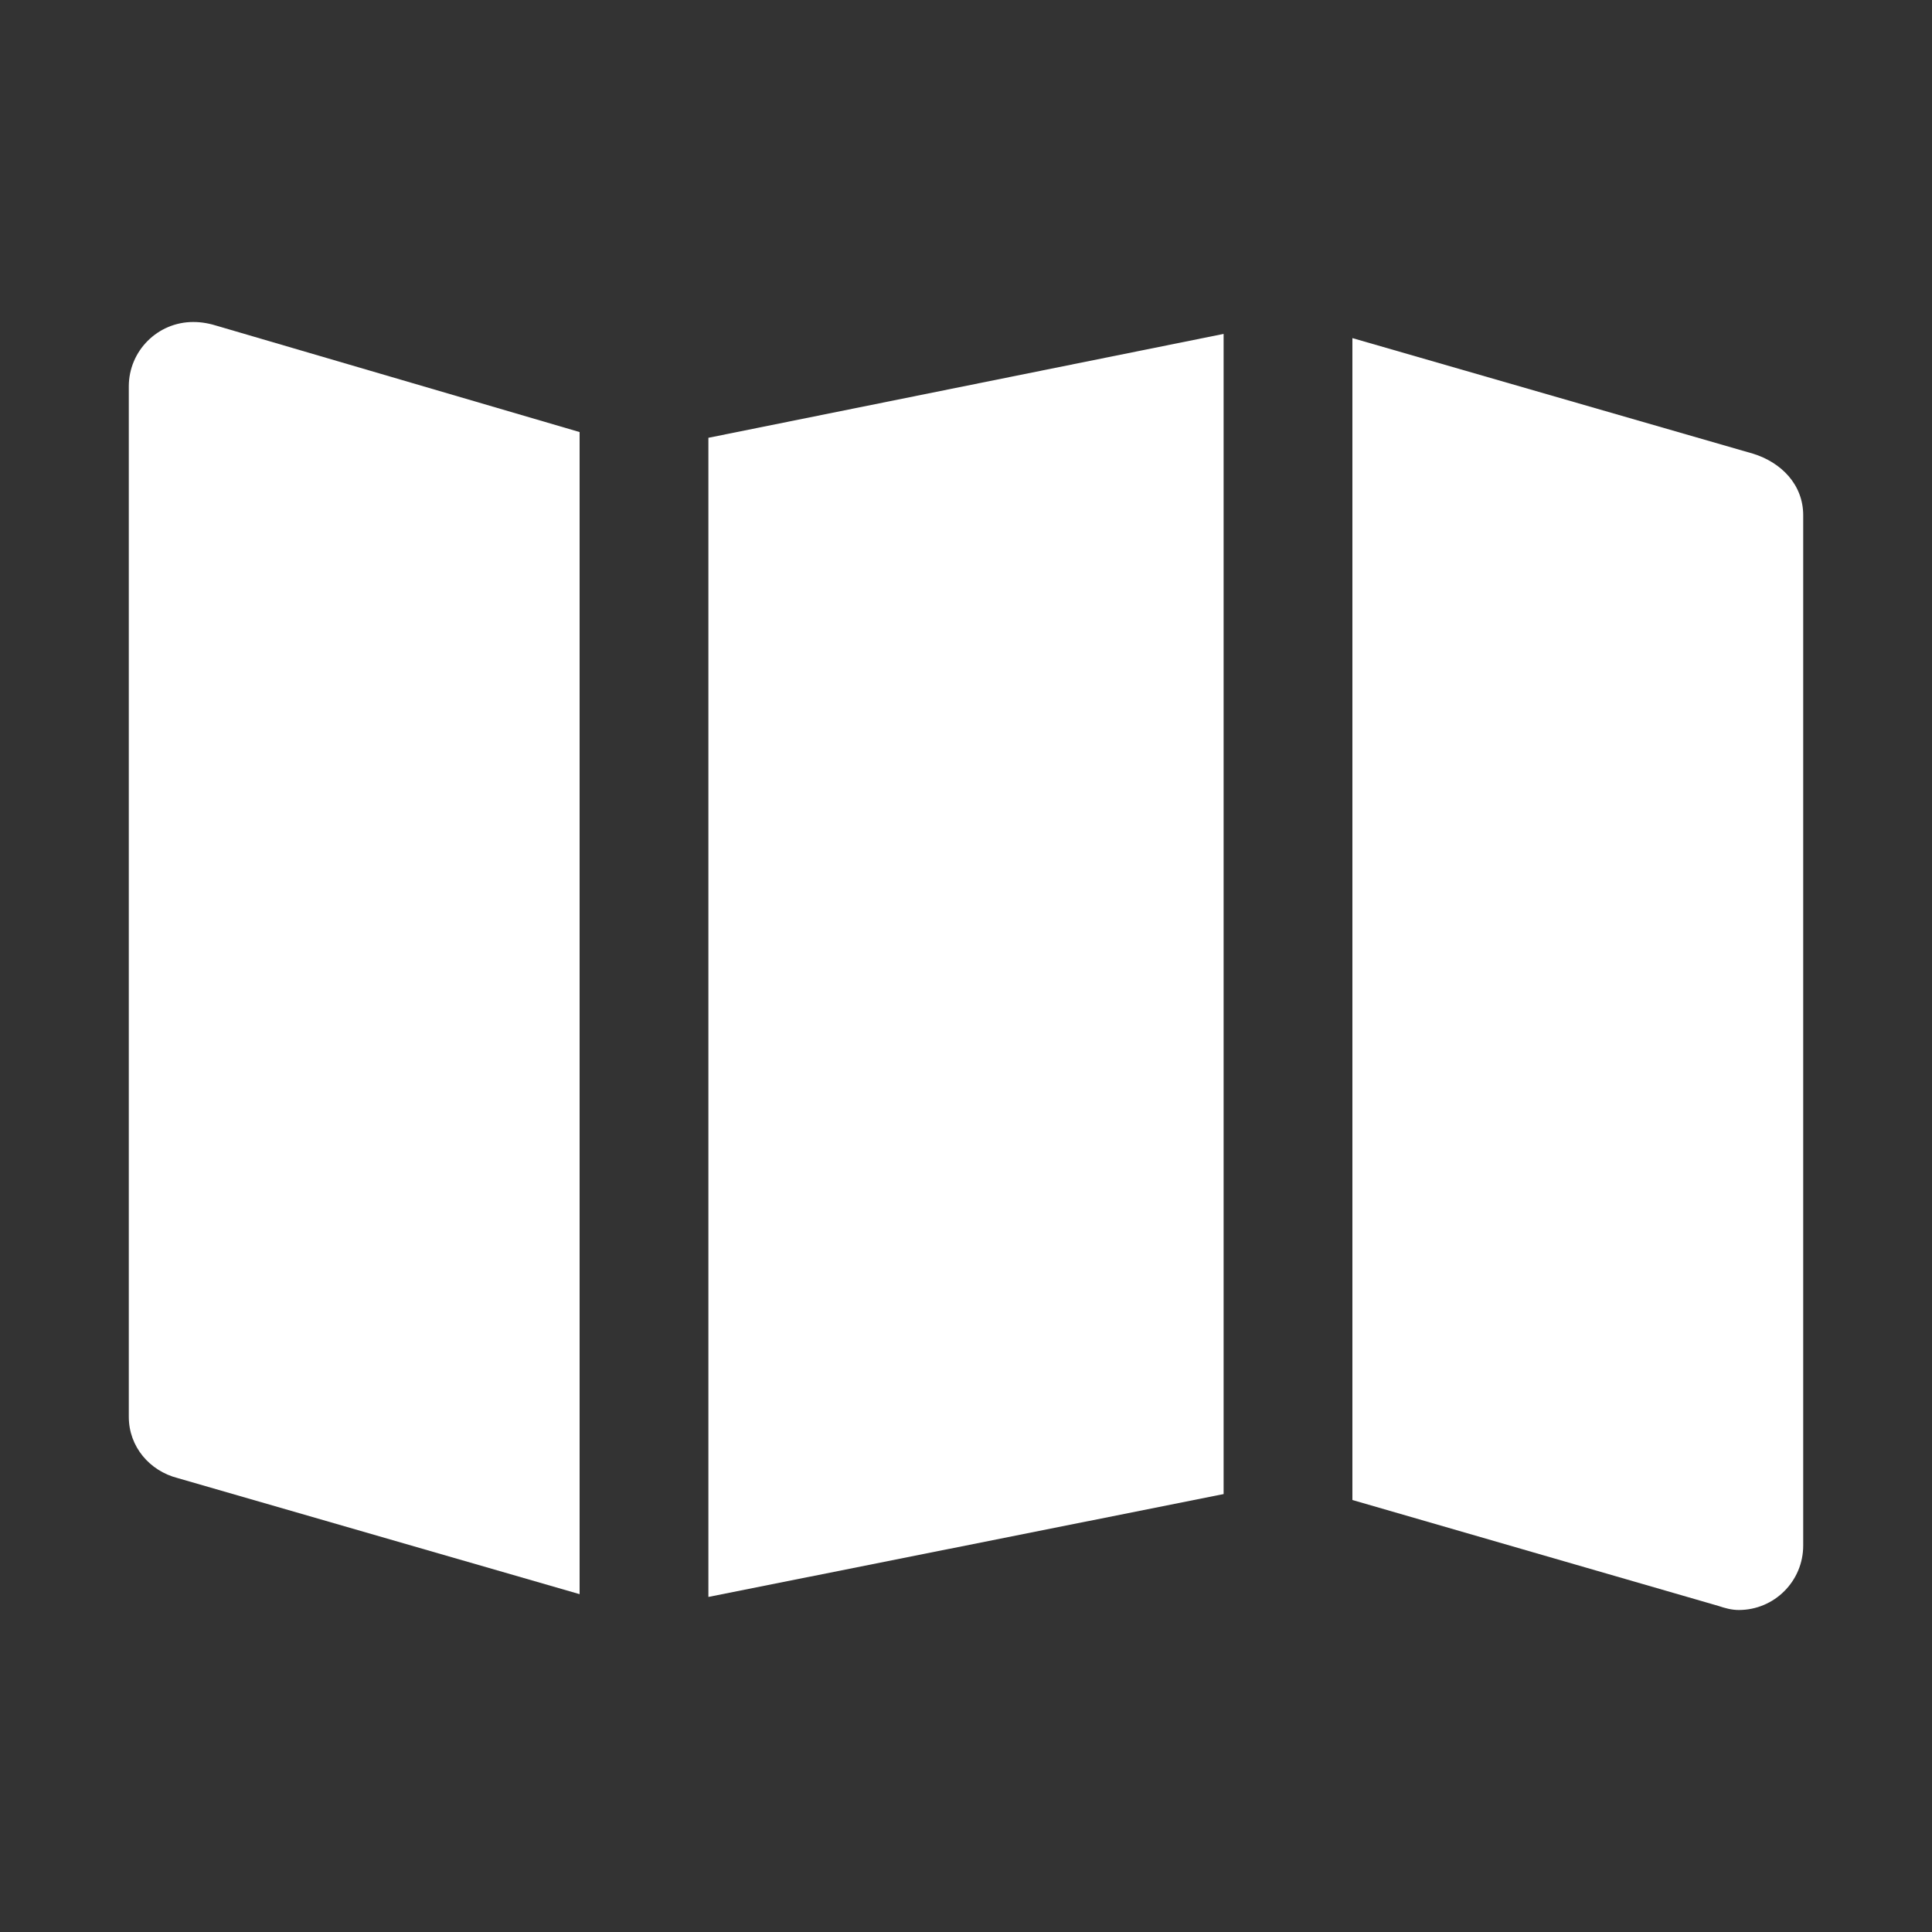 <?xml version="1.0" ?><svg id="Layer_1" style="enable-background:new 0 0 30 30;" version="1.1" viewBox="0 0 30 30" xml:space="preserve" xmlns="http://www.w3.org/2000/svg" xmlns:xlink="http://www.w3.org/1999/xlink"><rect x="0" y="0" width="30" height="30" fill="#333333" stroke="none"/><polygon points="19,5.185 11,6.798 11,24.797 19,23.2 " fill="#FFFFFF"/><path d="M9,6.709L3.394,5.067C3.262,5.025,3.14,5,3,5C2.448,5,2,5.448,2,6v16c0,0.466,0.325,0.84,0.757,0.951L9,24.754V6.709z" fill="#FFFFFF"/><path d="M27.218,7.044L21,5.25v18.042l5.681,1.644C26.782,24.97,26.887,25,27,25c0.552,0,1-0.448,1-1V8  C28,7.525,27.659,7.179,27.218,7.044z" fill="#FFFFFF"/></svg>